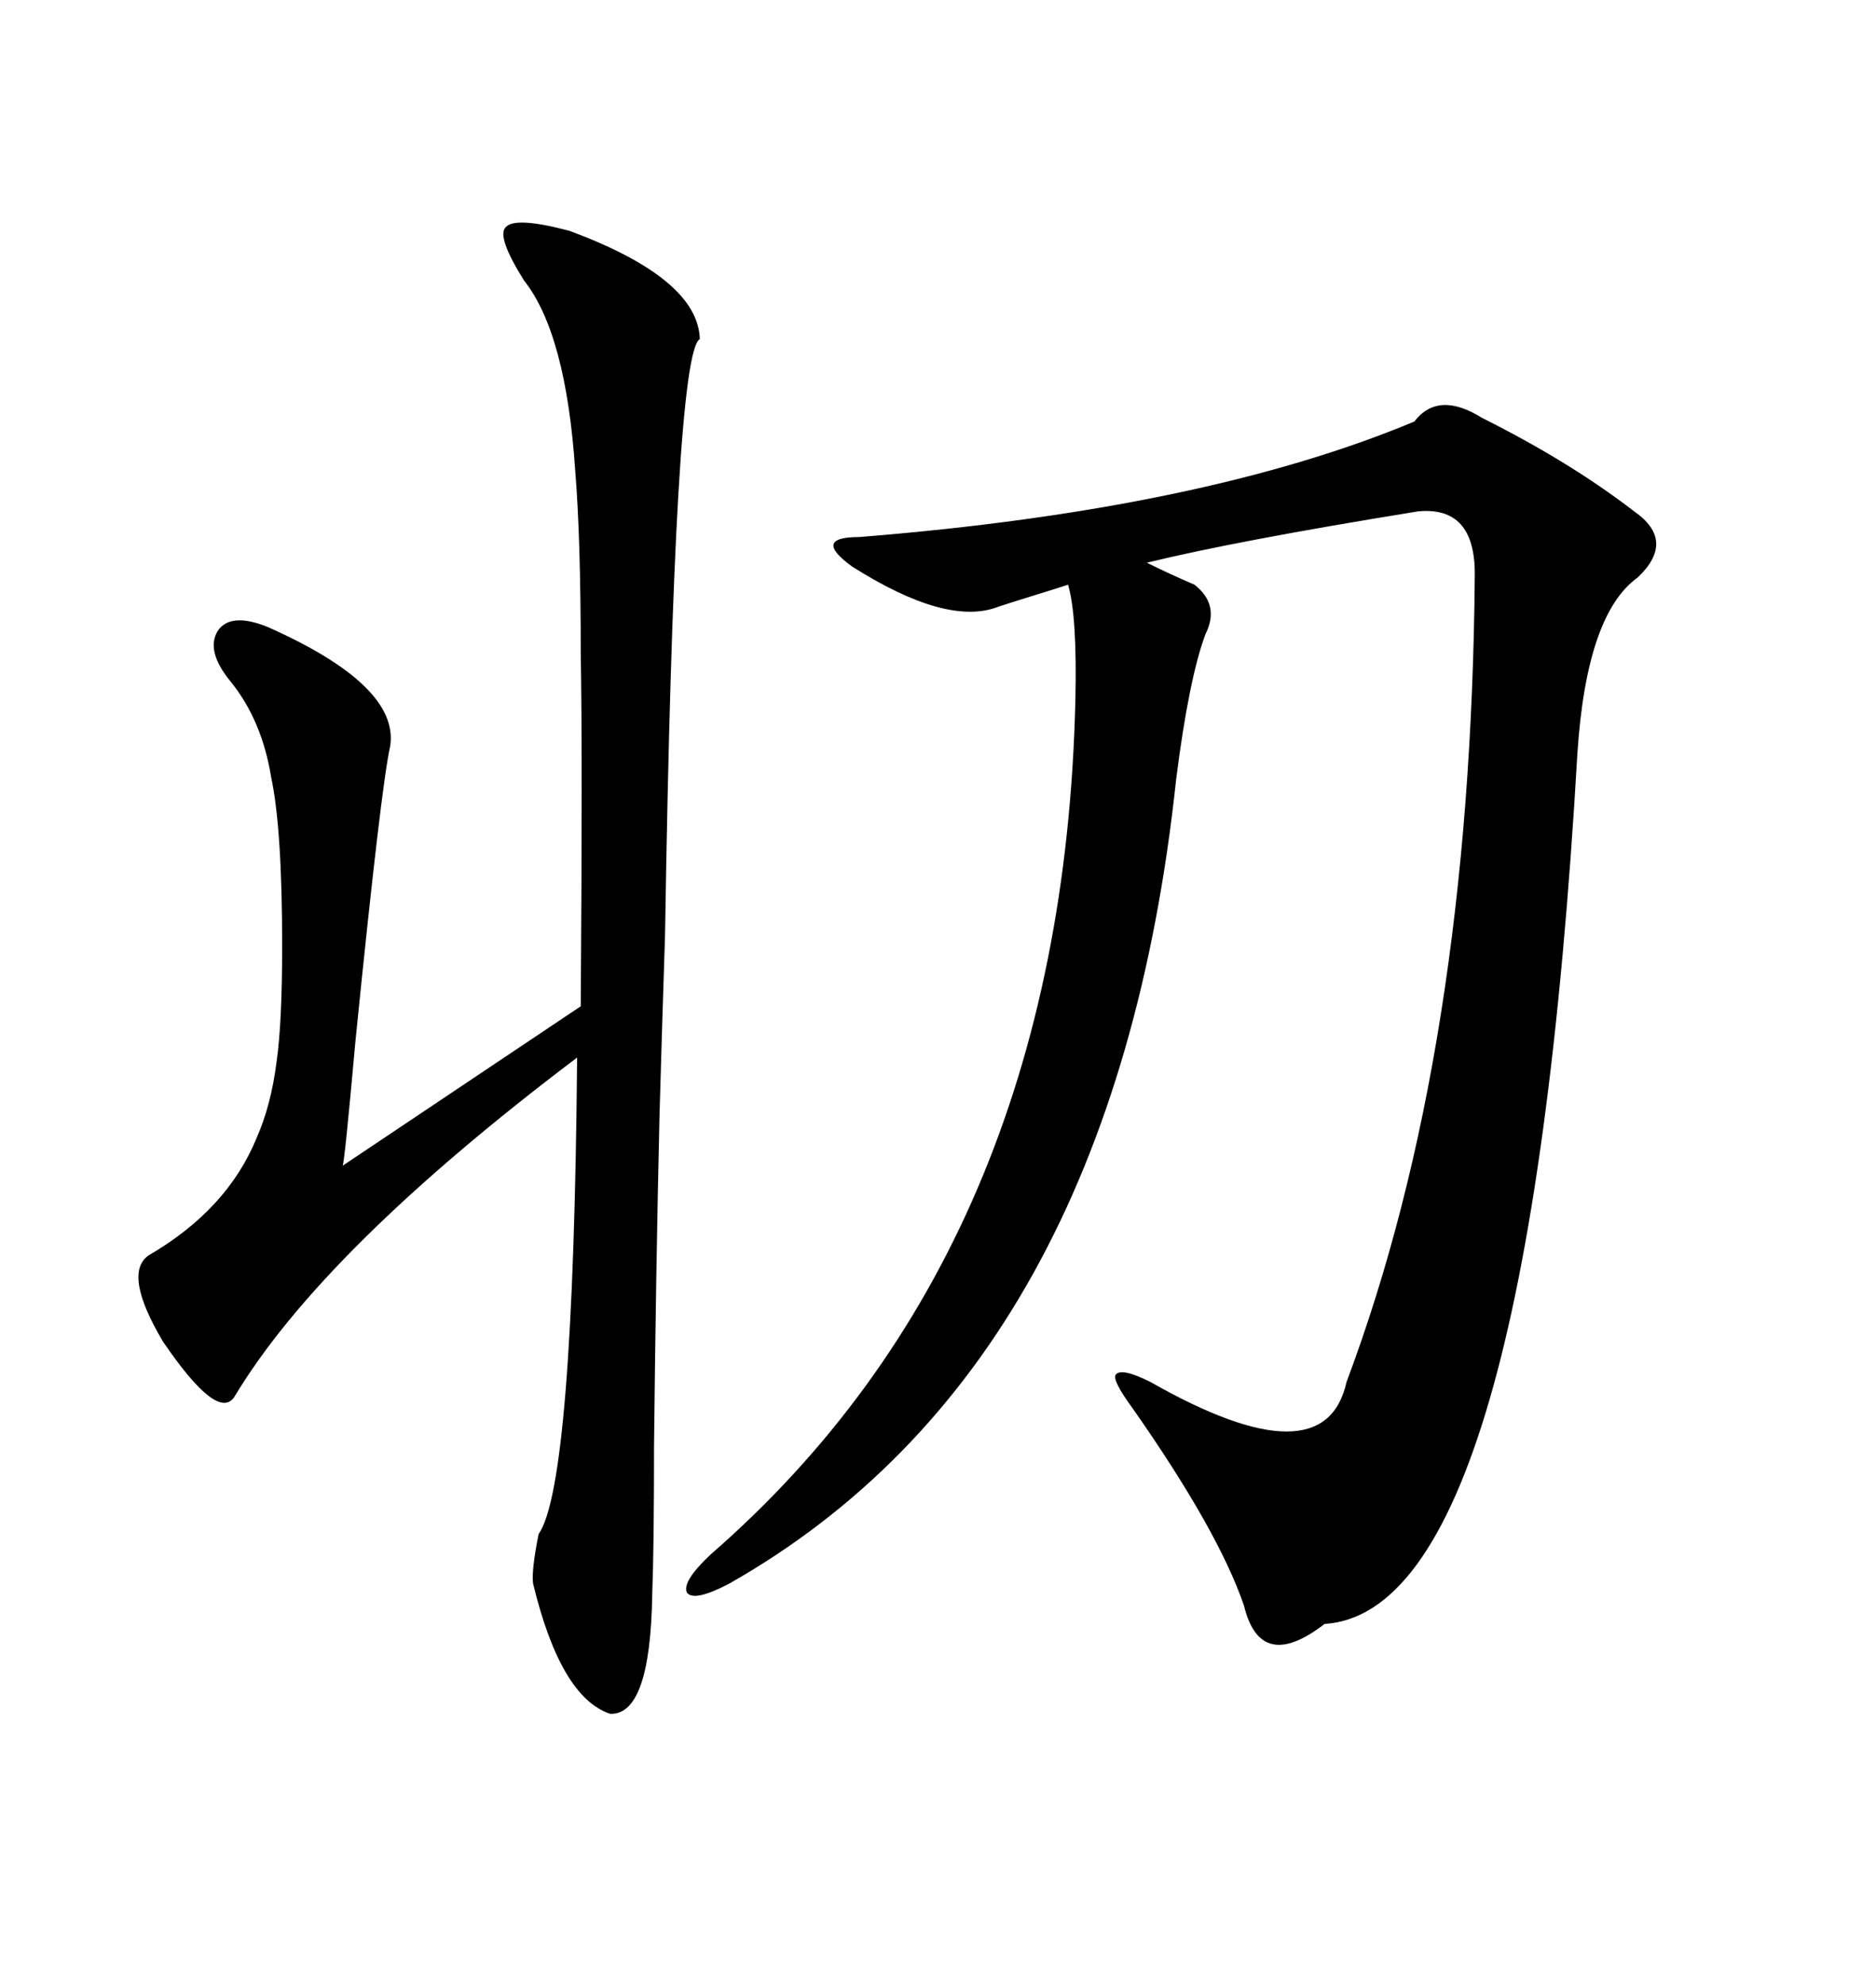 <svg xmlns="http://www.w3.org/2000/svg" xmlns:xlink="http://www.w3.org/1999/xlink" width="300" height="317.285"><path d="M226.17 67.38L226.17 67.38Q229.98 62.40 237.01 66.80L237.01 66.80Q251.07 73.83 261.33 81.74L261.33 81.74Q268.07 86.43 261.91 92.29L261.91 92.29Q253.71 98.14 252.25 120.41L252.25 120.41Q244.34 257.52 211.82 259.57L211.82 259.57Q201.56 267.48 198.93 256.64L198.93 256.64Q194.82 244.63 181.05 225L181.05 225Q177.83 220.61 178.42 219.73L178.42 219.73Q179.30 218.55 183.98 220.90L183.98 220.90Q211.82 236.72 215.33 220.90L215.33 220.90Q235.25 167.87 235.84 91.70L235.84 91.70Q235.84 80.86 226.76 81.74L226.76 81.74Q197.75 86.43 183.40 89.94L183.40 89.94Q186.91 91.70 191.02 93.46L191.02 93.46Q195.12 96.68 192.77 101.37L192.77 101.37Q190.14 108.40 188.09 124.51L188.09 124.51Q178.13 218.26 116.60 253.13L116.60 253.13Q111.04 256.05 109.86 254.59L109.86 254.59Q108.98 252.83 113.67 248.44L113.67 248.44Q169.92 199.51 171.97 111.91L171.97 111.91Q172.27 98.44 170.80 93.46L170.80 93.46Q169.04 94.04 165.23 95.21L165.23 95.21Q161.43 96.39 159.67 96.97L159.67 96.97Q151.46 100.20 136.23 90.53L136.23 90.53Q133.01 88.18 133.30 87.01L133.30 87.01Q133.59 85.84 137.40 85.84L137.40 85.84Q192.48 81.45 226.17 67.38ZM91.11 36.91L91.11 36.91Q111.62 44.53 111.91 54.20L111.91 54.20Q107.81 56.54 106.35 149.41L106.35 149.41Q105.76 167.58 105.47 178.13L105.47 178.13Q104.88 203.32 104.59 231.15L104.59 231.15Q104.59 247.27 104.30 254.88L104.30 254.88Q104.00 274.22 97.56 273.93L97.56 273.93Q89.65 271.29 85.25 253.13L85.25 253.13Q84.96 251.07 86.13 245.21L86.13 245.21Q91.70 237.30 92.29 169.04L92.29 169.04Q51.56 199.80 37.50 223.24L37.50 223.24Q34.86 227.34 26.07 214.45L26.07 214.45Q19.63 203.61 23.73 200.68L23.73 200.68Q36.33 193.36 41.02 181.93L41.02 181.93Q43.36 176.66 44.24 169.63L44.24 169.63Q45.12 163.48 45.12 151.17L45.12 151.17Q45.12 132.42 43.36 124.22L43.36 124.22Q41.89 115.14 36.91 108.98L36.91 108.98Q32.81 104.00 34.86 100.78L34.86 100.78Q36.91 97.85 42.77 100.20L42.77 100.20Q63.87 109.57 62.40 119.24L62.40 119.24Q60.94 125.68 56.84 166.41L56.84 166.41Q55.08 186.04 54.79 186.33L54.79 186.33L92.87 160.84Q93.16 120.12 92.87 104.59L92.87 104.59Q92.87 86.13 91.99 75.29L91.99 75.29Q90.53 53.32 83.79 44.82L83.79 44.82Q79.39 37.79 80.86 36.33L80.86 36.33Q82.32 34.57 91.11 36.91Z"/></svg>